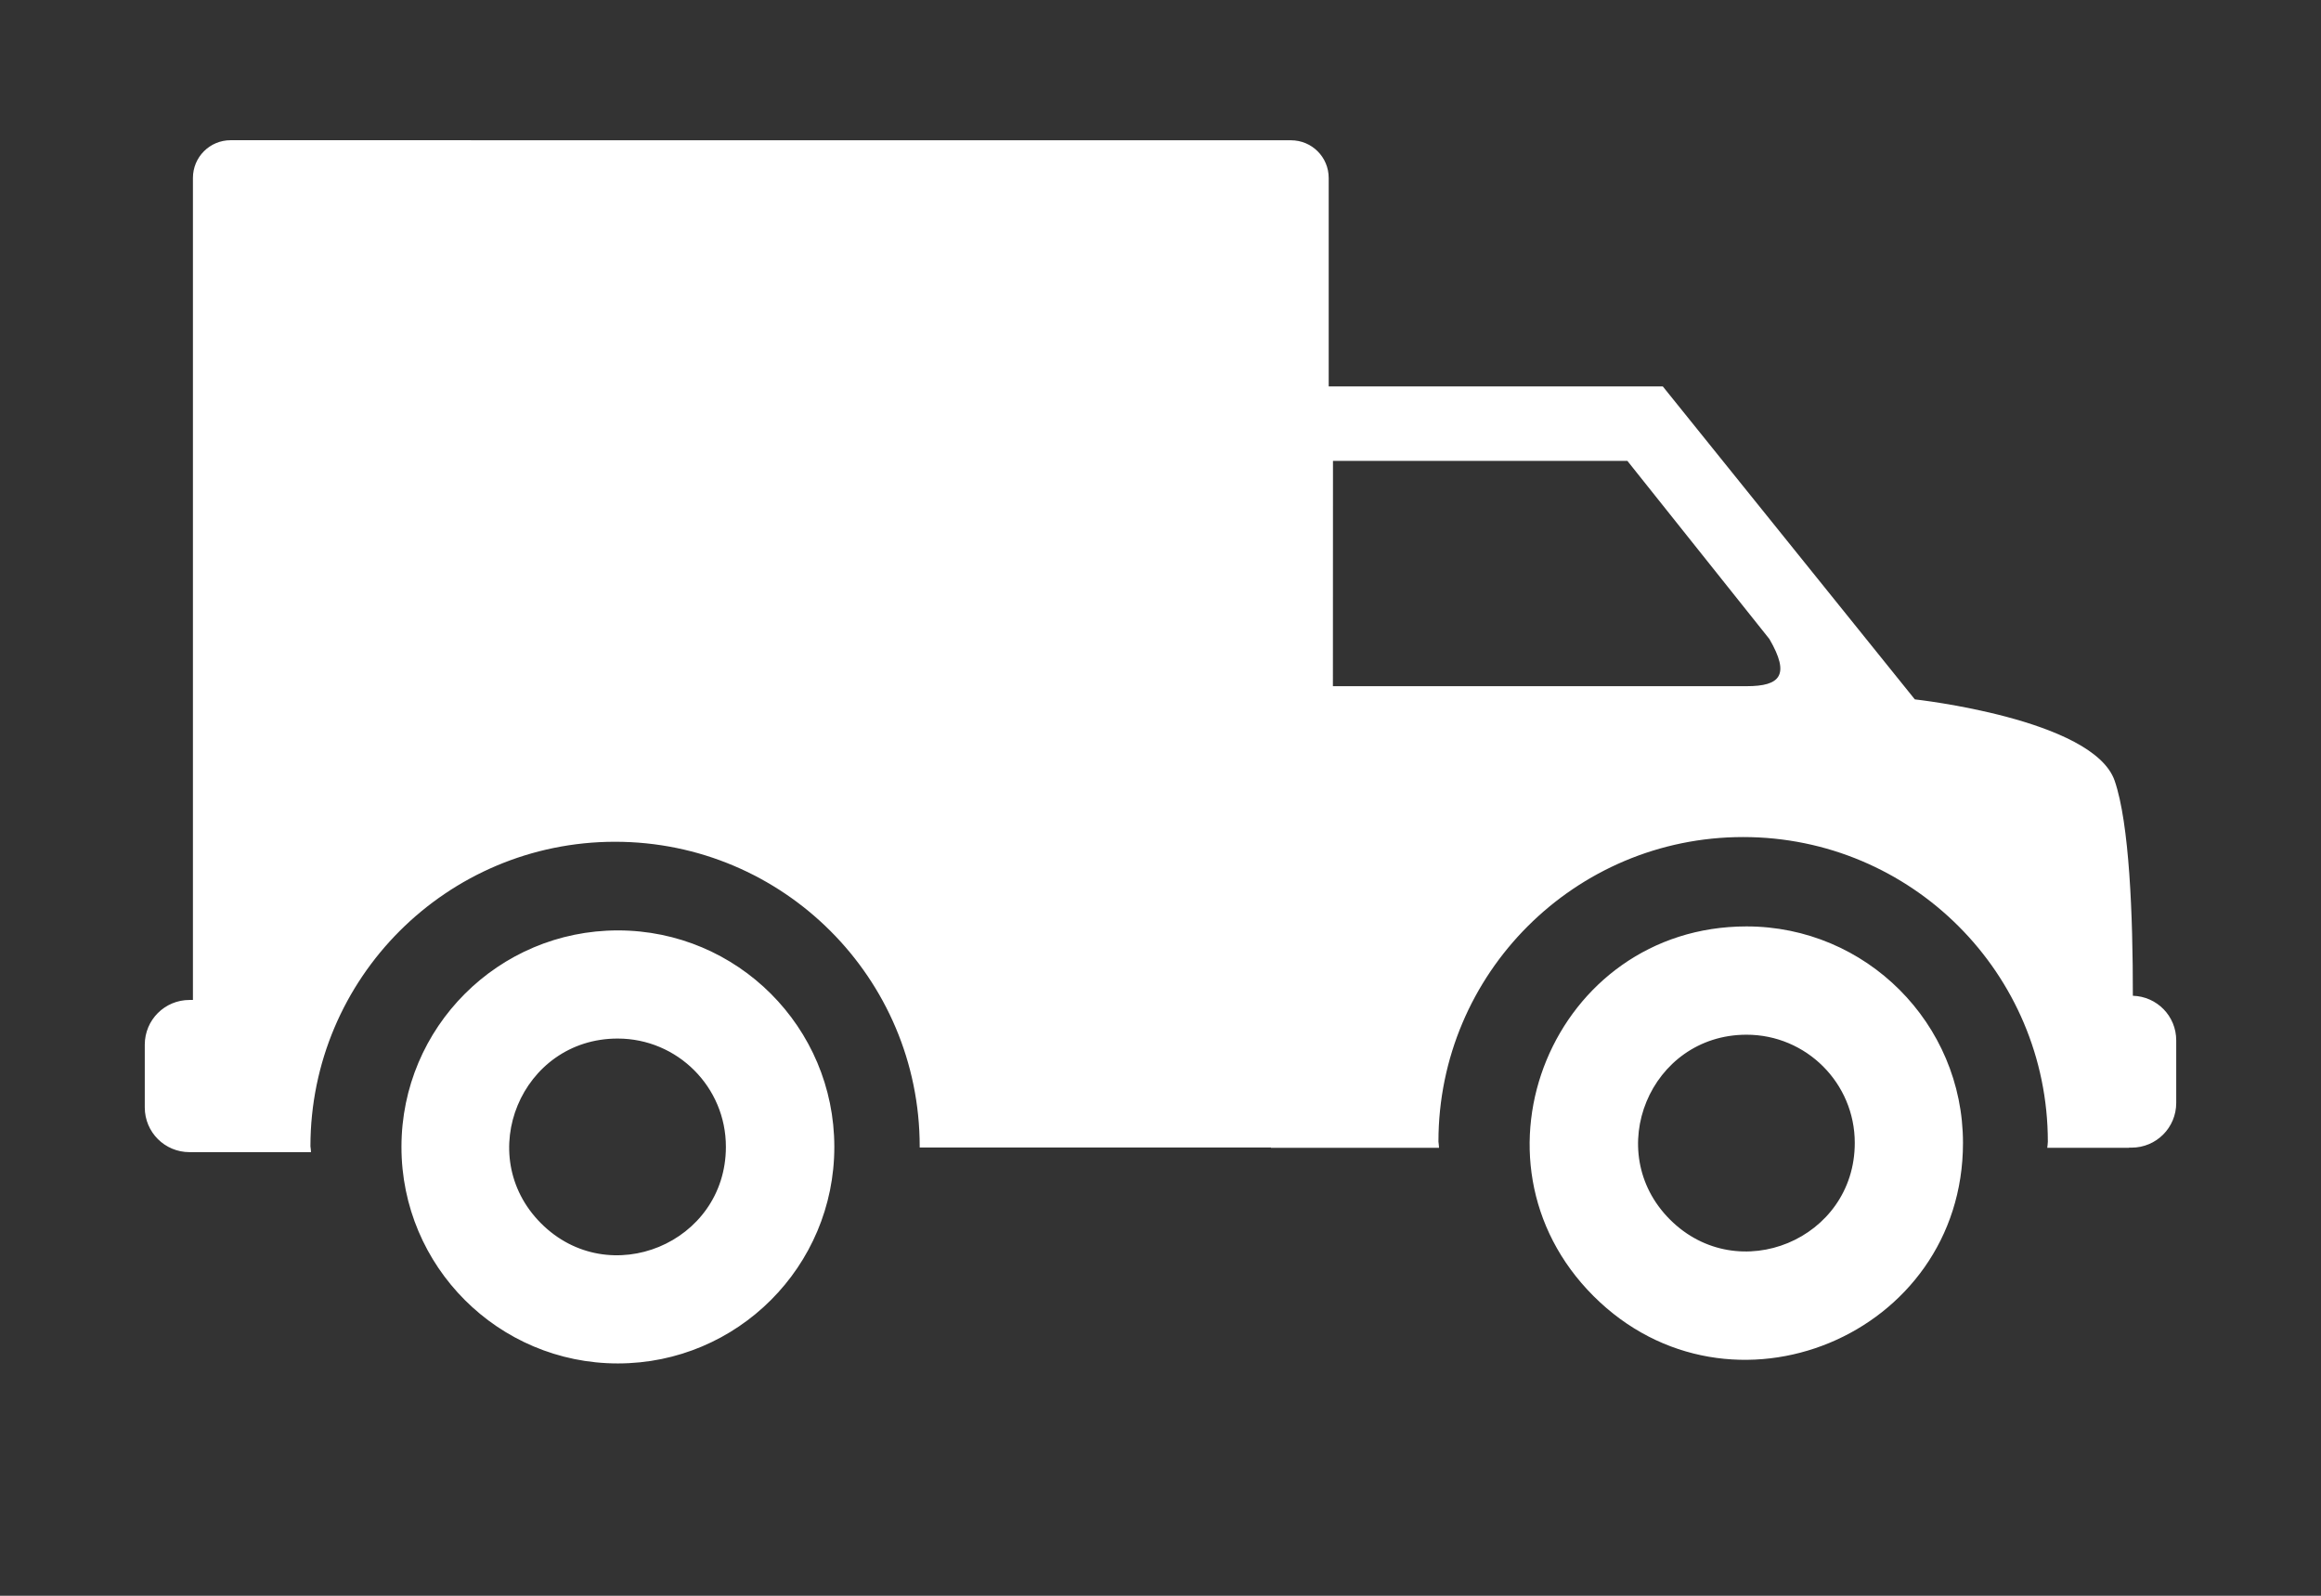<?xml version="1.0" encoding="UTF-8" standalone="no"?>
<svg viewBox="0 0 32 22" width="32" height="22" xml:space="preserve" xmlns="http://www.w3.org/2000/svg">
   <rect x="0" y="0" width="32" height="22" fill="#333333" stroke="none"/>
   <path fill="#FFF" d="m 3.18,1.933 c -0.288,0 -0.52,0.232 -0.52,0.52 V 13.786 h -0.047 c -0.342,0 -0.617,0.275 -0.617,0.617 v 0.864 c 0,0.342 0.275,0.617 0.617,0.617 h 1.675 c -0.002,-0.029 -0.004,-0.054 -0.008,-0.08 6.963e-4,-2.319 1.88,-4.198 4.199,-4.199 2.319,-4.5e-4 4.2,1.879 4.201,4.199 v 0.016 h 4.843 v 0.004 h 2.317 c -0.002,-0.029 -0.004,-0.057 -0.008,-0.085 6.95e-4,-2.319 1.881,-4.199 4.201,-4.199 2.319,-4.5e-4 4.2,1.879 4.201,4.199 -0.002,0.029 -0.004,0.057 -0.008,0.085 h 1.128 v -0.002 h 0.033 c 0.342,0 0.617,-0.275 0.617,-0.617 v -0.862 c 0,-0.335 -0.265,-0.605 -0.598,-0.615 0.001,-1.115 -0.048,-2.375 -0.251,-2.965 C 28.859,9.911 26.4,9.642 26.4,9.642 L 22.925,5.327 H 18.319 V 2.454 c 0,-0.288 -0.232,-0.52 -0.52,-0.52 z m 15.198,4.421 h 4.059 l 1.958,2.456 c 0.289,0.497 0.151,0.65 -0.313,0.65 h -5.705 z m 5.7,6.418 c -2.659,0.002 -3.988,3.217 -2.108,5.096 1.881,1.879 5.095,0.547 5.094,-2.112 -2.46e-4,-1.649 -1.338,-2.985 -2.986,-2.984 z m -15.559,0.055 c -1.648,2.04e-4 -2.984,1.336 -2.984,2.984 -9.401e-4,1.649 1.335,2.986 2.984,2.986 1.649,-2.04e-4 2.985,-1.338 2.984,-2.986 -2.45e-4,-1.648 -1.336,-2.984 -2.984,-2.984 z M 24.079,14.265 c 0.824,-4.49e-4 1.493,0.667 1.493,1.491 0.001,1.33 -1.606,1.998 -2.547,1.058 -0.941,-0.939 -0.276,-2.548 1.054,-2.549 z M 8.517,14.318 c 0.824,6.95e-4 1.492,0.669 1.491,1.493 -7.77e-4,1.33 -1.61,1.995 -2.549,1.054 C 6.52,15.924 7.187,14.317 8.517,14.318 Z" />
</svg>